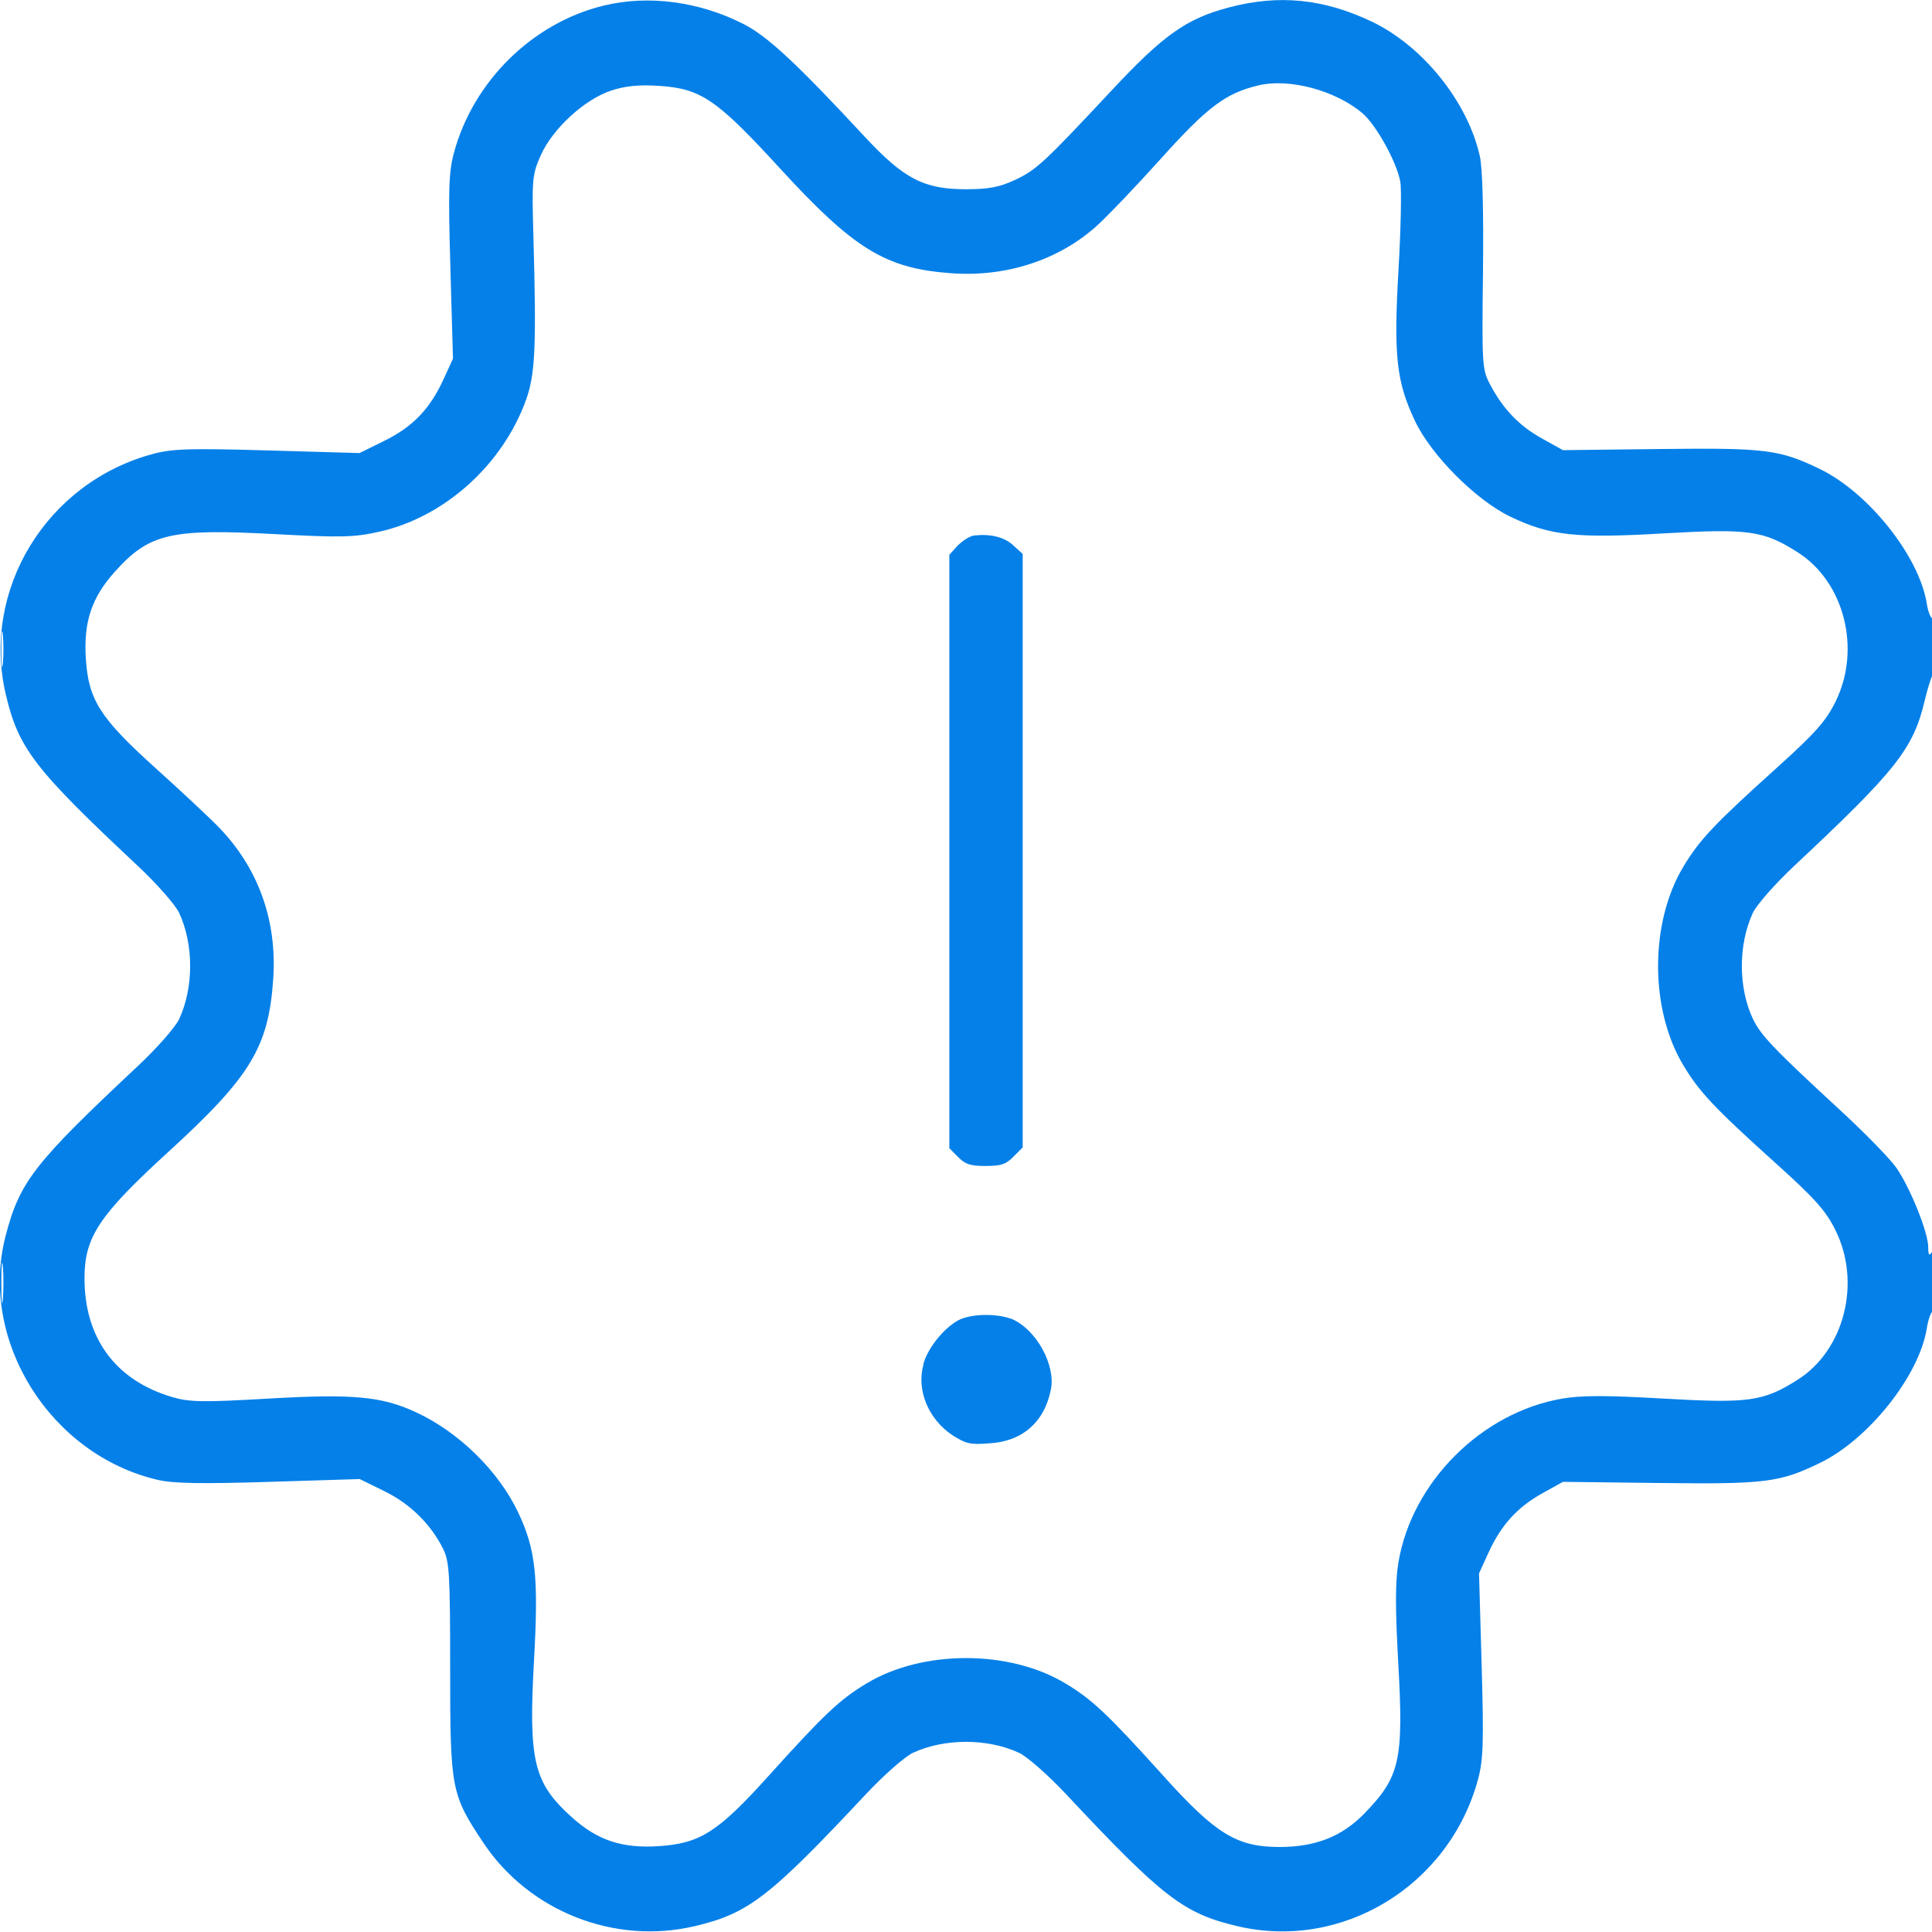 <svg width="65" height="65" viewBox="0 0 65 65" fill="none" xmlns="http://www.w3.org/2000/svg">
<g clip-path="url(#clip0_1323_14505)">
<path fill-rule="evenodd" clip-rule="evenodd" d="M20.315 0.187C17.918 0.768 15.921 2.73 15.271 5.146C15.096 5.796 15.078 6.39 15.152 8.991L15.24 12.066L14.919 12.767C14.464 13.76 13.884 14.363 12.926 14.834L12.095 15.243L9.005 15.154C6.394 15.079 5.796 15.097 5.146 15.272C1.569 16.231 -0.637 19.839 0.196 23.369C0.622 25.178 1.159 25.876 4.624 29.121C5.273 29.728 5.906 30.447 6.03 30.718C6.52 31.78 6.52 33.22 6.03 34.282C5.906 34.553 5.273 35.272 4.624 35.879C1.15 39.133 0.663 39.758 0.189 41.578C-0.725 45.089 1.678 48.943 5.308 49.789C5.823 49.91 6.786 49.927 9.052 49.856L12.103 49.761L12.936 50.171C13.803 50.597 14.494 51.278 14.909 52.111C15.12 52.534 15.145 52.968 15.145 56.16C15.145 60.198 15.179 60.375 16.268 62.006C17.804 64.307 20.677 65.439 23.369 64.804C25.178 64.378 25.876 63.841 29.121 60.376C29.728 59.727 30.447 59.094 30.718 58.97C31.78 58.48 33.22 58.48 34.282 58.97C34.553 59.094 35.272 59.727 35.879 60.376C39.124 63.841 39.822 64.378 41.631 64.804C45.165 65.637 48.765 63.437 49.729 59.855C49.904 59.204 49.922 58.61 49.848 56.009L49.76 52.934L50.081 52.233C50.505 51.306 51.052 50.704 51.894 50.238L52.585 49.855L55.832 49.894C59.398 49.936 59.869 49.877 61.226 49.221C62.864 48.43 64.57 46.284 64.824 44.696C64.868 44.42 64.955 44.163 65.017 44.124C65.079 44.086 65.129 43.575 65.128 42.99C65.127 42.254 65.087 41.985 65 42.12C64.902 42.271 64.874 42.233 64.872 41.947C64.869 41.463 64.277 39.985 63.812 39.304C63.609 39.006 62.755 38.129 61.914 37.354C59.695 35.309 59.236 34.83 58.976 34.281C58.48 33.237 58.478 31.786 58.97 30.718C59.094 30.447 59.727 29.728 60.376 29.121C63.807 25.908 64.377 25.184 64.759 23.552C64.837 23.218 64.952 22.843 65.015 22.719C65.164 22.427 65.165 20.8 65.017 20.8C64.954 20.8 64.867 20.576 64.823 20.301C64.57 18.716 62.862 16.569 61.226 15.779C59.869 15.123 59.398 15.064 55.832 15.107L52.585 15.145L51.894 14.762C51.121 14.334 50.586 13.782 50.148 12.964C49.863 12.43 49.856 12.327 49.893 9.156C49.917 7.108 49.878 5.658 49.788 5.256C49.376 3.418 47.863 1.538 46.137 0.72C44.528 -0.043 43.028 -0.192 41.361 0.246C39.918 0.625 39.152 1.166 37.391 3.051C35.101 5.501 34.862 5.721 34.135 6.06C33.626 6.297 33.252 6.367 32.5 6.367C31.08 6.367 30.408 6.017 29.076 4.582C26.776 2.104 25.811 1.209 24.991 0.796C23.508 0.047 21.807 -0.175 20.315 0.187ZM42.347 2.871C41.243 3.131 40.633 3.587 39.074 5.32C38.235 6.253 37.254 7.28 36.895 7.603C35.617 8.752 33.847 9.327 32.006 9.193C29.789 9.032 28.738 8.388 26.232 5.655C24.106 3.336 23.581 2.979 22.168 2.889C21.489 2.845 21.036 2.89 20.555 3.05C19.658 3.348 18.587 4.336 18.191 5.23C17.905 5.877 17.892 6.032 17.947 7.995C18.049 11.657 18.007 12.593 17.699 13.45C16.913 15.638 14.95 17.402 12.759 17.889C11.903 18.08 11.474 18.09 9.238 17.969C5.73 17.78 5.022 17.947 3.862 19.237C3.082 20.105 2.809 20.925 2.888 22.158C2.978 23.555 3.362 24.156 5.255 25.862C6.119 26.64 7.07 27.53 7.37 27.841C8.697 29.216 9.327 30.979 9.192 32.941C9.034 35.235 8.434 36.223 5.655 38.762C3.346 40.871 2.849 41.615 2.843 42.978C2.833 45.015 3.886 46.446 5.805 47.006C6.381 47.174 6.835 47.181 9.031 47.054C11.864 46.89 12.831 46.978 13.975 47.504C15.424 48.169 16.763 49.477 17.429 50.875C18.024 52.124 18.123 53.046 17.967 55.847C17.777 59.254 17.952 59.982 19.237 61.138C20.105 61.918 20.925 62.191 22.158 62.112C23.554 62.023 24.156 61.638 25.861 59.745C27.729 57.673 28.257 57.174 29.165 56.631C31.047 55.502 33.953 55.502 35.835 56.631C36.745 57.175 37.27 57.672 39.156 59.764C40.904 61.705 41.617 62.14 43.046 62.14C44.262 62.14 45.153 61.787 45.912 61.004C47.102 59.776 47.227 59.218 47.042 55.935C46.939 54.089 46.941 53.206 47.05 52.556C47.503 49.866 49.84 47.527 52.544 47.057C53.202 46.943 54.038 46.942 55.969 47.054C58.841 47.219 59.33 47.151 60.484 46.417C62.051 45.421 62.624 43.162 61.757 41.399C61.432 40.739 61.073 40.335 59.768 39.159C57.672 37.27 57.176 36.745 56.631 35.835C55.502 33.953 55.502 31.047 56.631 29.165C57.176 28.255 57.672 27.73 59.768 25.841C61.073 24.665 61.432 24.261 61.757 23.601C62.624 21.838 62.051 19.579 60.484 18.583C59.33 17.849 58.841 17.78 55.969 17.946C53.019 18.117 52.166 18.024 50.83 17.391C49.675 16.843 48.157 15.325 47.609 14.17C46.978 12.839 46.884 11.978 47.051 9.075C47.131 7.694 47.158 6.359 47.111 6.109C46.986 5.442 46.297 4.197 45.836 3.808C44.931 3.042 43.385 2.627 42.347 2.871ZM0.044 21.84C0.044 22.376 0.067 22.596 0.095 22.328C0.123 22.059 0.123 21.621 0.095 21.352C0.067 21.084 0.044 21.304 0.044 21.84ZM0.045 43.16C0.045 43.768 0.068 44.016 0.095 43.712C0.123 43.409 0.123 42.911 0.095 42.608C0.068 42.304 0.045 42.552 0.045 43.16Z" fill="#0580E8"/>
<path d="M31.07 45.902C30.826 46.77 31.233 47.746 32.047 48.289C32.481 48.56 32.617 48.614 33.268 48.56C34.38 48.506 35.14 47.855 35.357 46.743C35.52 45.929 34.868 44.735 34.054 44.382C33.566 44.193 32.779 44.193 32.318 44.382C31.83 44.599 31.233 45.305 31.07 45.874V45.902Z" fill="#0580E8"/>
<path d="M34.109 38.902L34.407 38.604V18.637L34.109 18.366C33.81 18.068 33.322 17.959 32.807 18.013C32.644 18.013 32.373 18.203 32.21 18.366L31.939 18.665V38.631L32.237 38.93C32.481 39.174 32.644 39.228 33.159 39.228C33.675 39.228 33.837 39.174 34.082 38.93L34.109 38.902Z" fill="#0580E8"/>
</g>
<defs>
<clipPath id="clip0_1323_14505">
<rect width="65" height="65" fill="white"/>
</clipPath>
</defs>
</svg>
